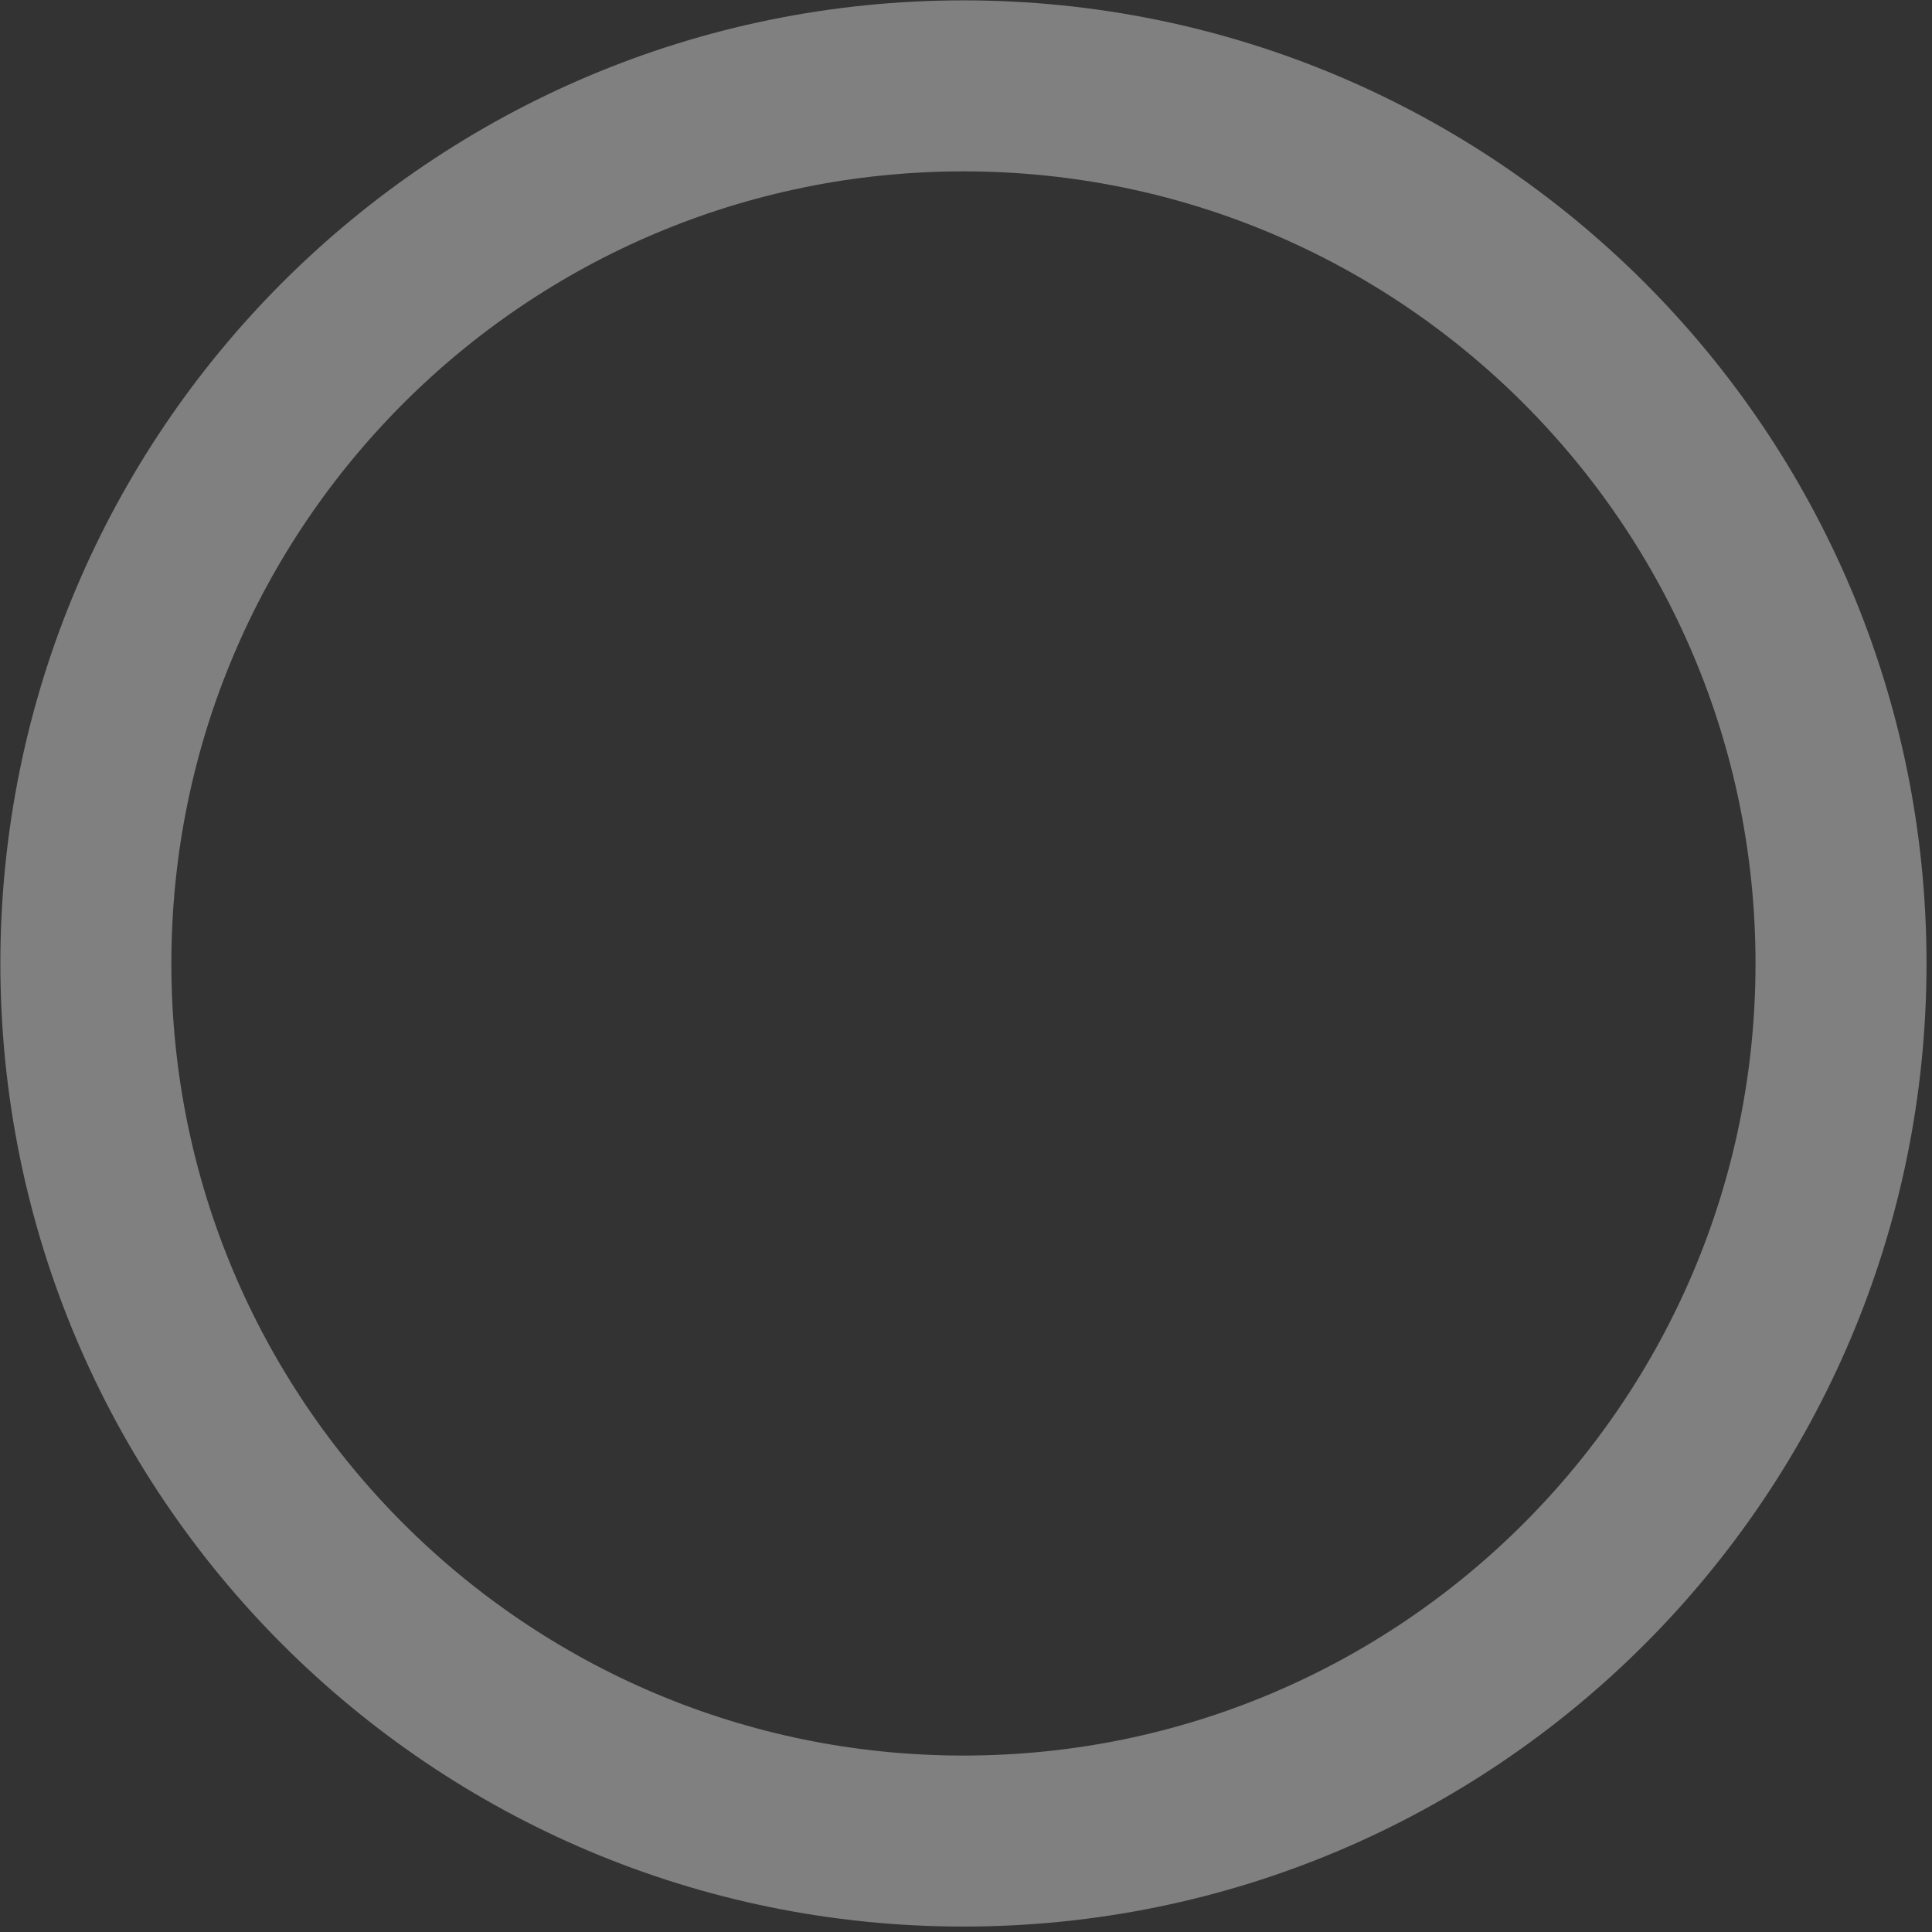 <?xml version="1.0" encoding="utf-8"?>
<svg xmlns="http://www.w3.org/2000/svg" fill="none" height="100%" overflow="visible" preserveAspectRatio="none" style="display: block;" viewBox="0 0 45 45" width="100%">
<rect x="0" y="0" width="45" height="45" fill="#333333" stroke="none"/>
<path d="M42.881 22.441C42.881 11.151 33.73 2 22.441 2C11.151 2 2 11.151 2 22.441C2 33.73 11.151 42.882 22.441 42.882C33.73 42.882 42.881 33.73 42.881 22.441Z" id="Vector" opacity="0.4" stroke="#F4F3F6" stroke-linecap="round" stroke-width="3.983"/>
</svg>